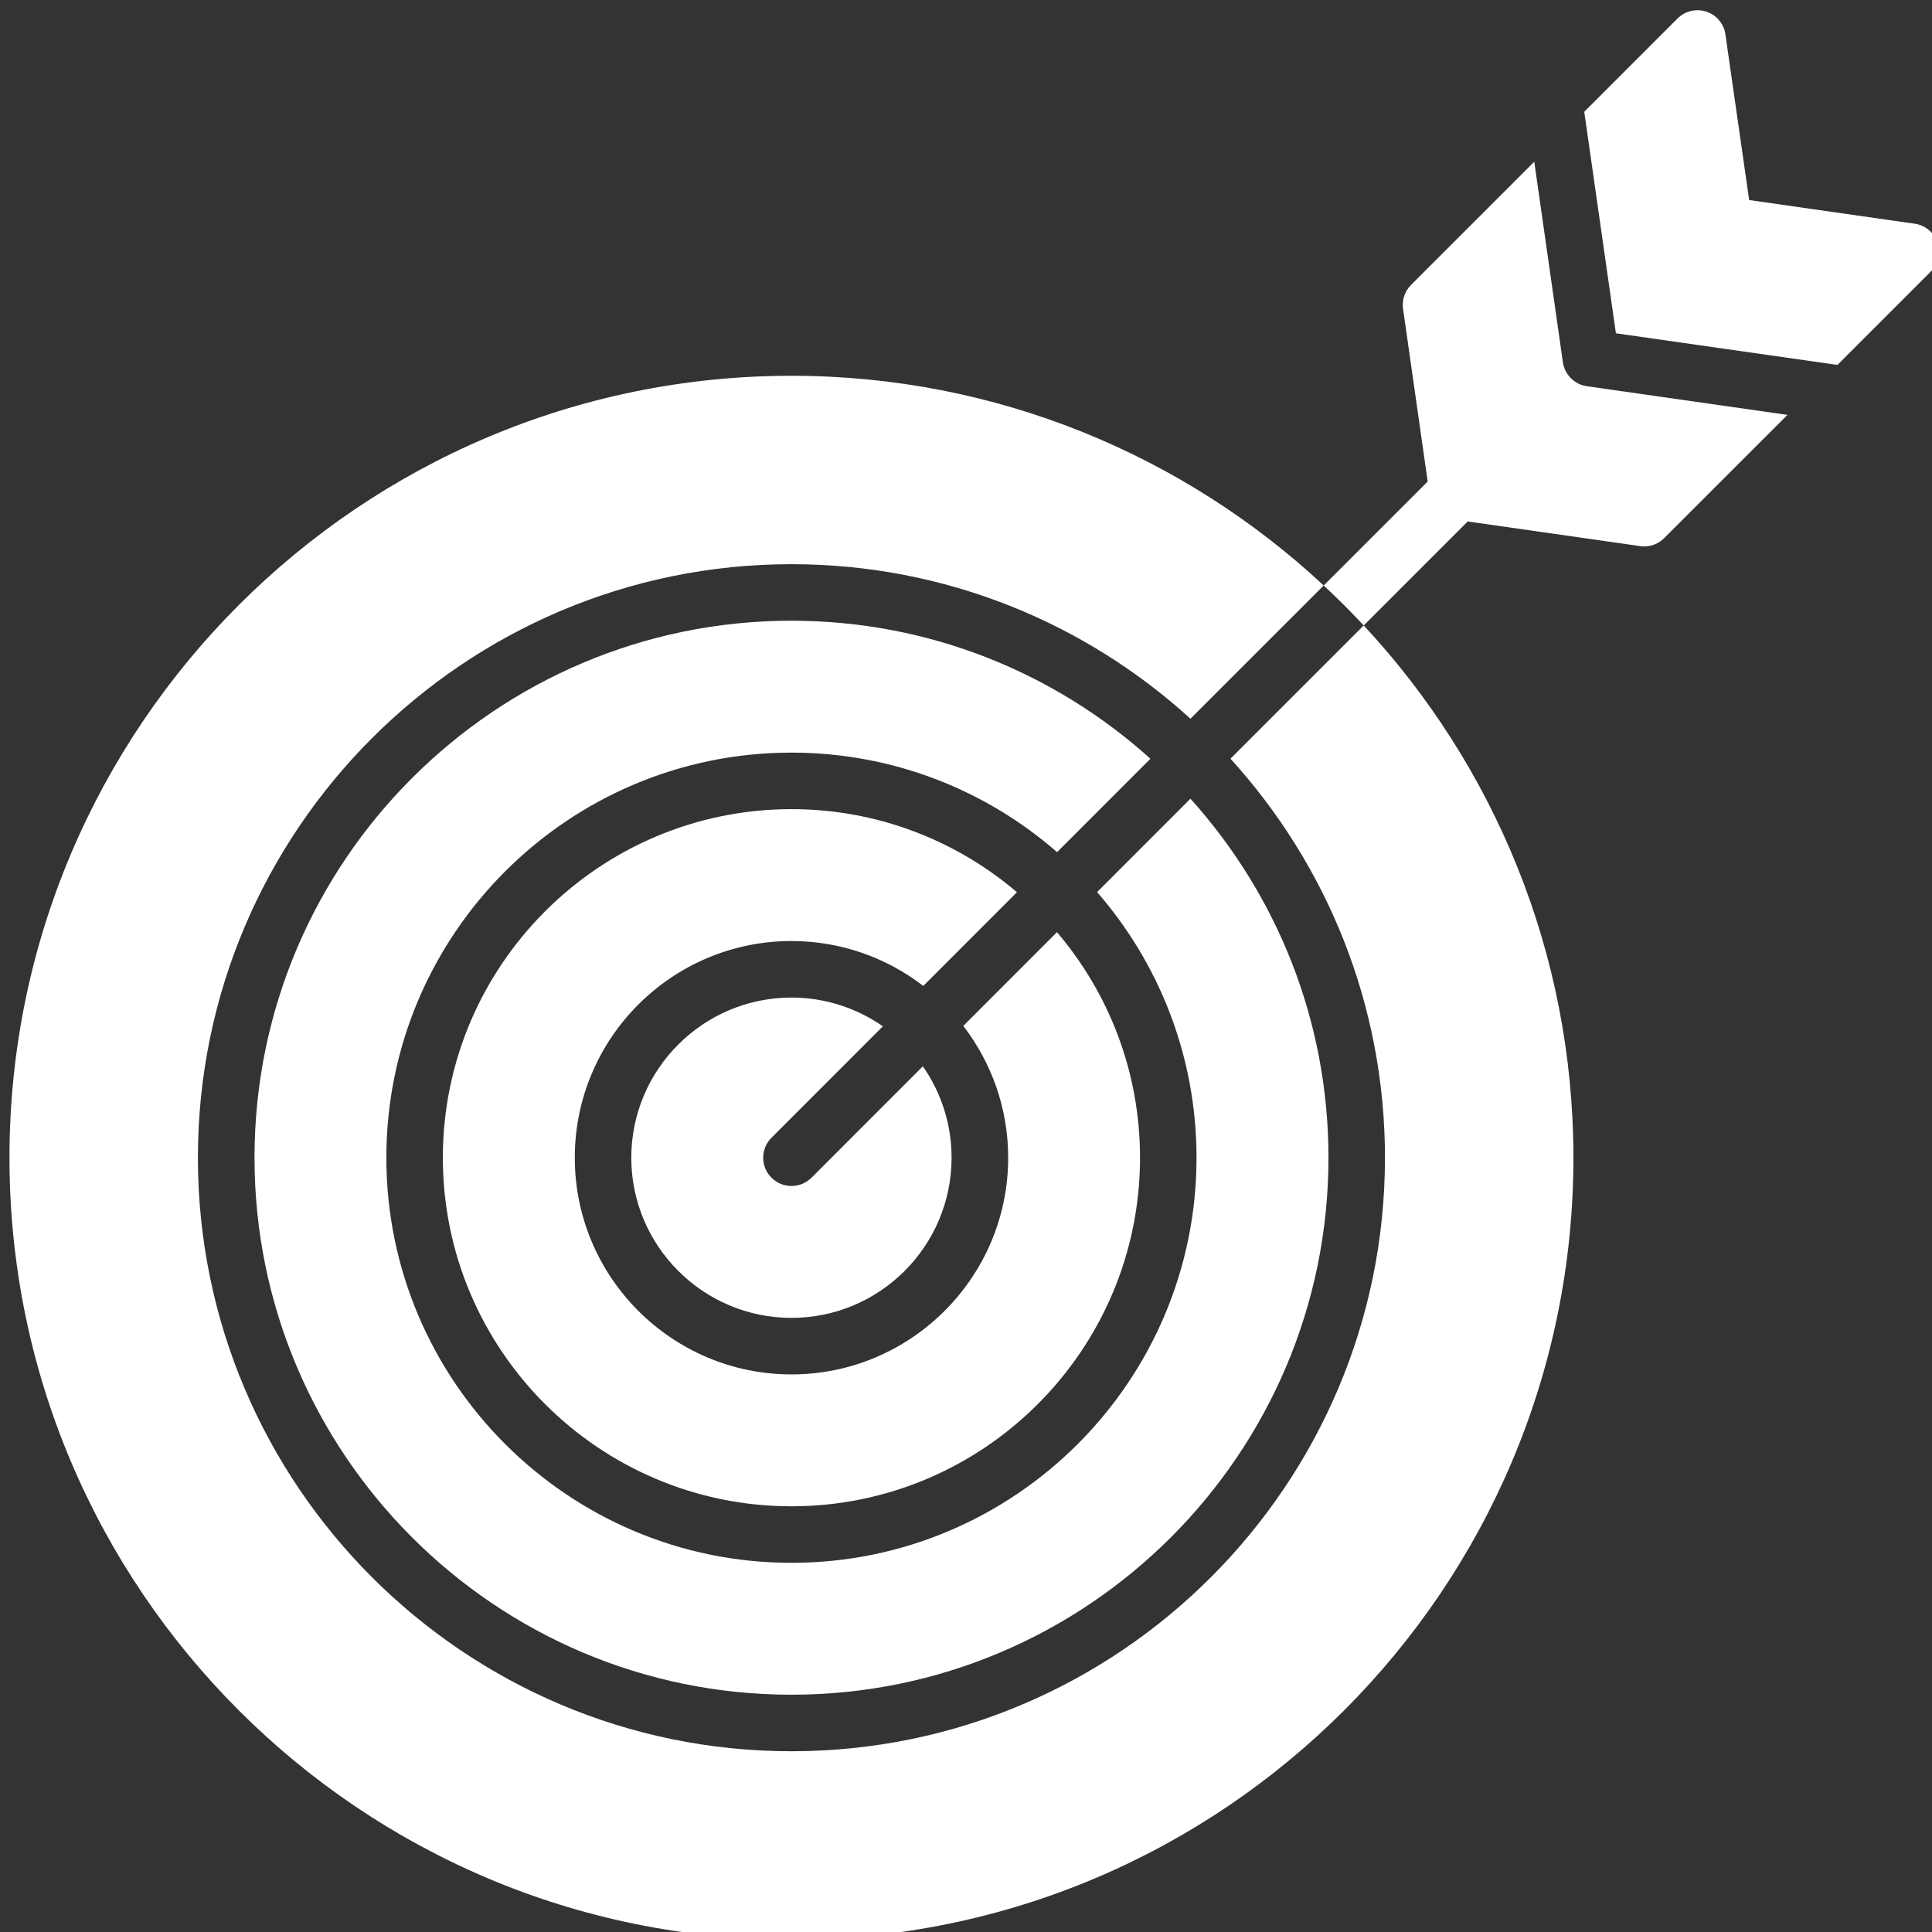 <?xml version="1.0" encoding="UTF-8" standalone="no"?> <svg xmlns="http://www.w3.org/2000/svg" xmlns:xlink="http://www.w3.org/1999/xlink" xmlns:serif="http://www.serif.com/" width="100%" height="100%" viewBox="0 0 107 107" version="1.1" xml:space="preserve" style="fill-rule:evenodd;clip-rule:evenodd;stroke-linejoin:round;stroke-miterlimit:2;"><rect x="0" y="0" width="107" height="107" fill="#333333" stroke="none"/> <g transform="matrix(1,0,0,1,-350.259,-2023.81)"> <g transform="matrix(1.023,0,0,1.023,-9.198,-51.597)"> <g transform="matrix(0.587,0,0,0.587,-461.442,1784.54)"> <path d="M1528.84,449.435L1526.2,430.941L1514.83,442.308C1514.25,442.887 1513.98,443.707 1514.1,444.519L1516.37,460.432L1506.78,470.021C1508.05,471.205 1509.28,472.435 1510.47,473.707L1520.06,464.118L1535.97,466.392C1536.09,466.409 1536.22,466.418 1536.34,466.418C1537.03,466.418 1537.69,466.146 1538.18,465.654L1549.55,454.288L1531.06,451.646C1529.91,451.482 1529.01,450.581 1528.84,449.435Z" style="fill:white;fill-rule:nonzero;"></path> </g> <g transform="matrix(0.587,0,0,0.587,-461.442,1784.54)"> <path d="M1563.39,438.411C1563.08,437.475 1562.26,436.794 1561.28,436.655L1546.02,434.474L1543.83,419.207C1543.7,418.229 1543.02,417.414 1542.08,417.102C1541.14,416.79 1540.11,417.034 1539.41,417.732L1530.81,426.333L1533.73,446.762L1554.16,449.68L1562.76,441.079C1563.46,440.38 1563.7,439.348 1563.39,438.411Z" style="fill:white;fill-rule:nonzero;"></path> </g> <g transform="matrix(0.587,0,0,0.587,-461.442,1784.54)"> <path d="M1512.43,522.798C1512.43,552.981 1487.88,577.538 1457.69,577.538C1427.51,577.538 1402.95,552.981 1402.95,522.798C1402.95,492.614 1427.51,468.058 1457.69,468.058C1471.85,468.058 1484.77,473.46 1494.49,482.31L1506.78,470.021C1493.9,458.029 1476.64,450.681 1457.69,450.681C1417.93,450.681 1385.57,483.032 1385.57,522.798C1385.57,562.563 1417.93,594.915 1457.69,594.915C1497.46,594.915 1529.81,562.563 1529.81,522.798C1529.81,503.851 1522.46,486.59 1510.47,473.707L1498.18,485.996C1507.03,495.724 1512.43,508.642 1512.43,522.798Z" style="fill:white;fill-rule:nonzero;"></path> </g> <g transform="matrix(0.587,0,0,0.587,-461.442,1784.54)"> <path d="M1466.12,510.68C1463.73,509.01 1460.82,508.027 1457.69,508.027C1449.55,508.027 1442.92,514.653 1442.92,522.798C1442.92,530.943 1449.55,537.569 1457.69,537.569C1465.84,537.569 1472.46,530.943 1472.46,522.798C1472.46,519.665 1471.48,516.759 1469.81,514.366L1459.54,524.641C1459.03,525.15 1458.36,525.404 1457.69,525.404C1457.02,525.404 1456.36,525.15 1455.85,524.641C1454.83,523.623 1454.83,521.973 1455.85,520.955L1466.12,510.68Z" style="fill:white;fill-rule:nonzero;"></path> </g> <g transform="matrix(0.587,0,0,0.587,-461.442,1784.54)"> <path d="M1457.69,490.649C1439.96,490.649 1425.54,505.071 1425.54,522.798C1425.54,540.525 1439.96,554.946 1457.69,554.946C1475.42,554.946 1489.84,540.525 1489.84,522.798C1489.84,514.871 1486.96,507.606 1482.18,501.995L1473.54,510.64C1476.13,514.011 1477.68,518.226 1477.68,522.798C1477.68,533.817 1468.71,542.782 1457.69,542.782C1446.67,542.782 1437.71,533.817 1437.71,522.798C1437.71,511.778 1446.67,502.813 1457.69,502.813C1462.26,502.813 1466.48,504.36 1469.85,506.953L1478.49,498.309C1472.88,493.535 1465.62,490.649 1457.69,490.649Z" style="fill:white;fill-rule:nonzero;"></path> </g> <g transform="matrix(0.587,0,0,0.587,-461.442,1784.54)"> <path d="M1485.88,498.299C1491.59,504.863 1495.05,513.433 1495.05,522.798C1495.05,543.399 1478.29,560.16 1457.69,560.16C1437.09,560.16 1420.33,543.399 1420.33,522.798C1420.33,502.196 1437.09,485.436 1457.69,485.436C1467.06,485.436 1475.63,488.9 1482.19,494.613L1490.8,486C1482.02,478.092 1470.41,473.271 1457.69,473.271C1430.38,473.271 1408.17,495.489 1408.17,522.798C1408.17,550.107 1430.38,572.324 1457.69,572.324C1485,572.324 1507.22,550.107 1507.22,522.798C1507.22,510.079 1502.4,498.466 1494.49,489.687L1485.88,498.299Z" style="fill:white;fill-rule:nonzero;"></path> </g> </g> </g> </svg> 
